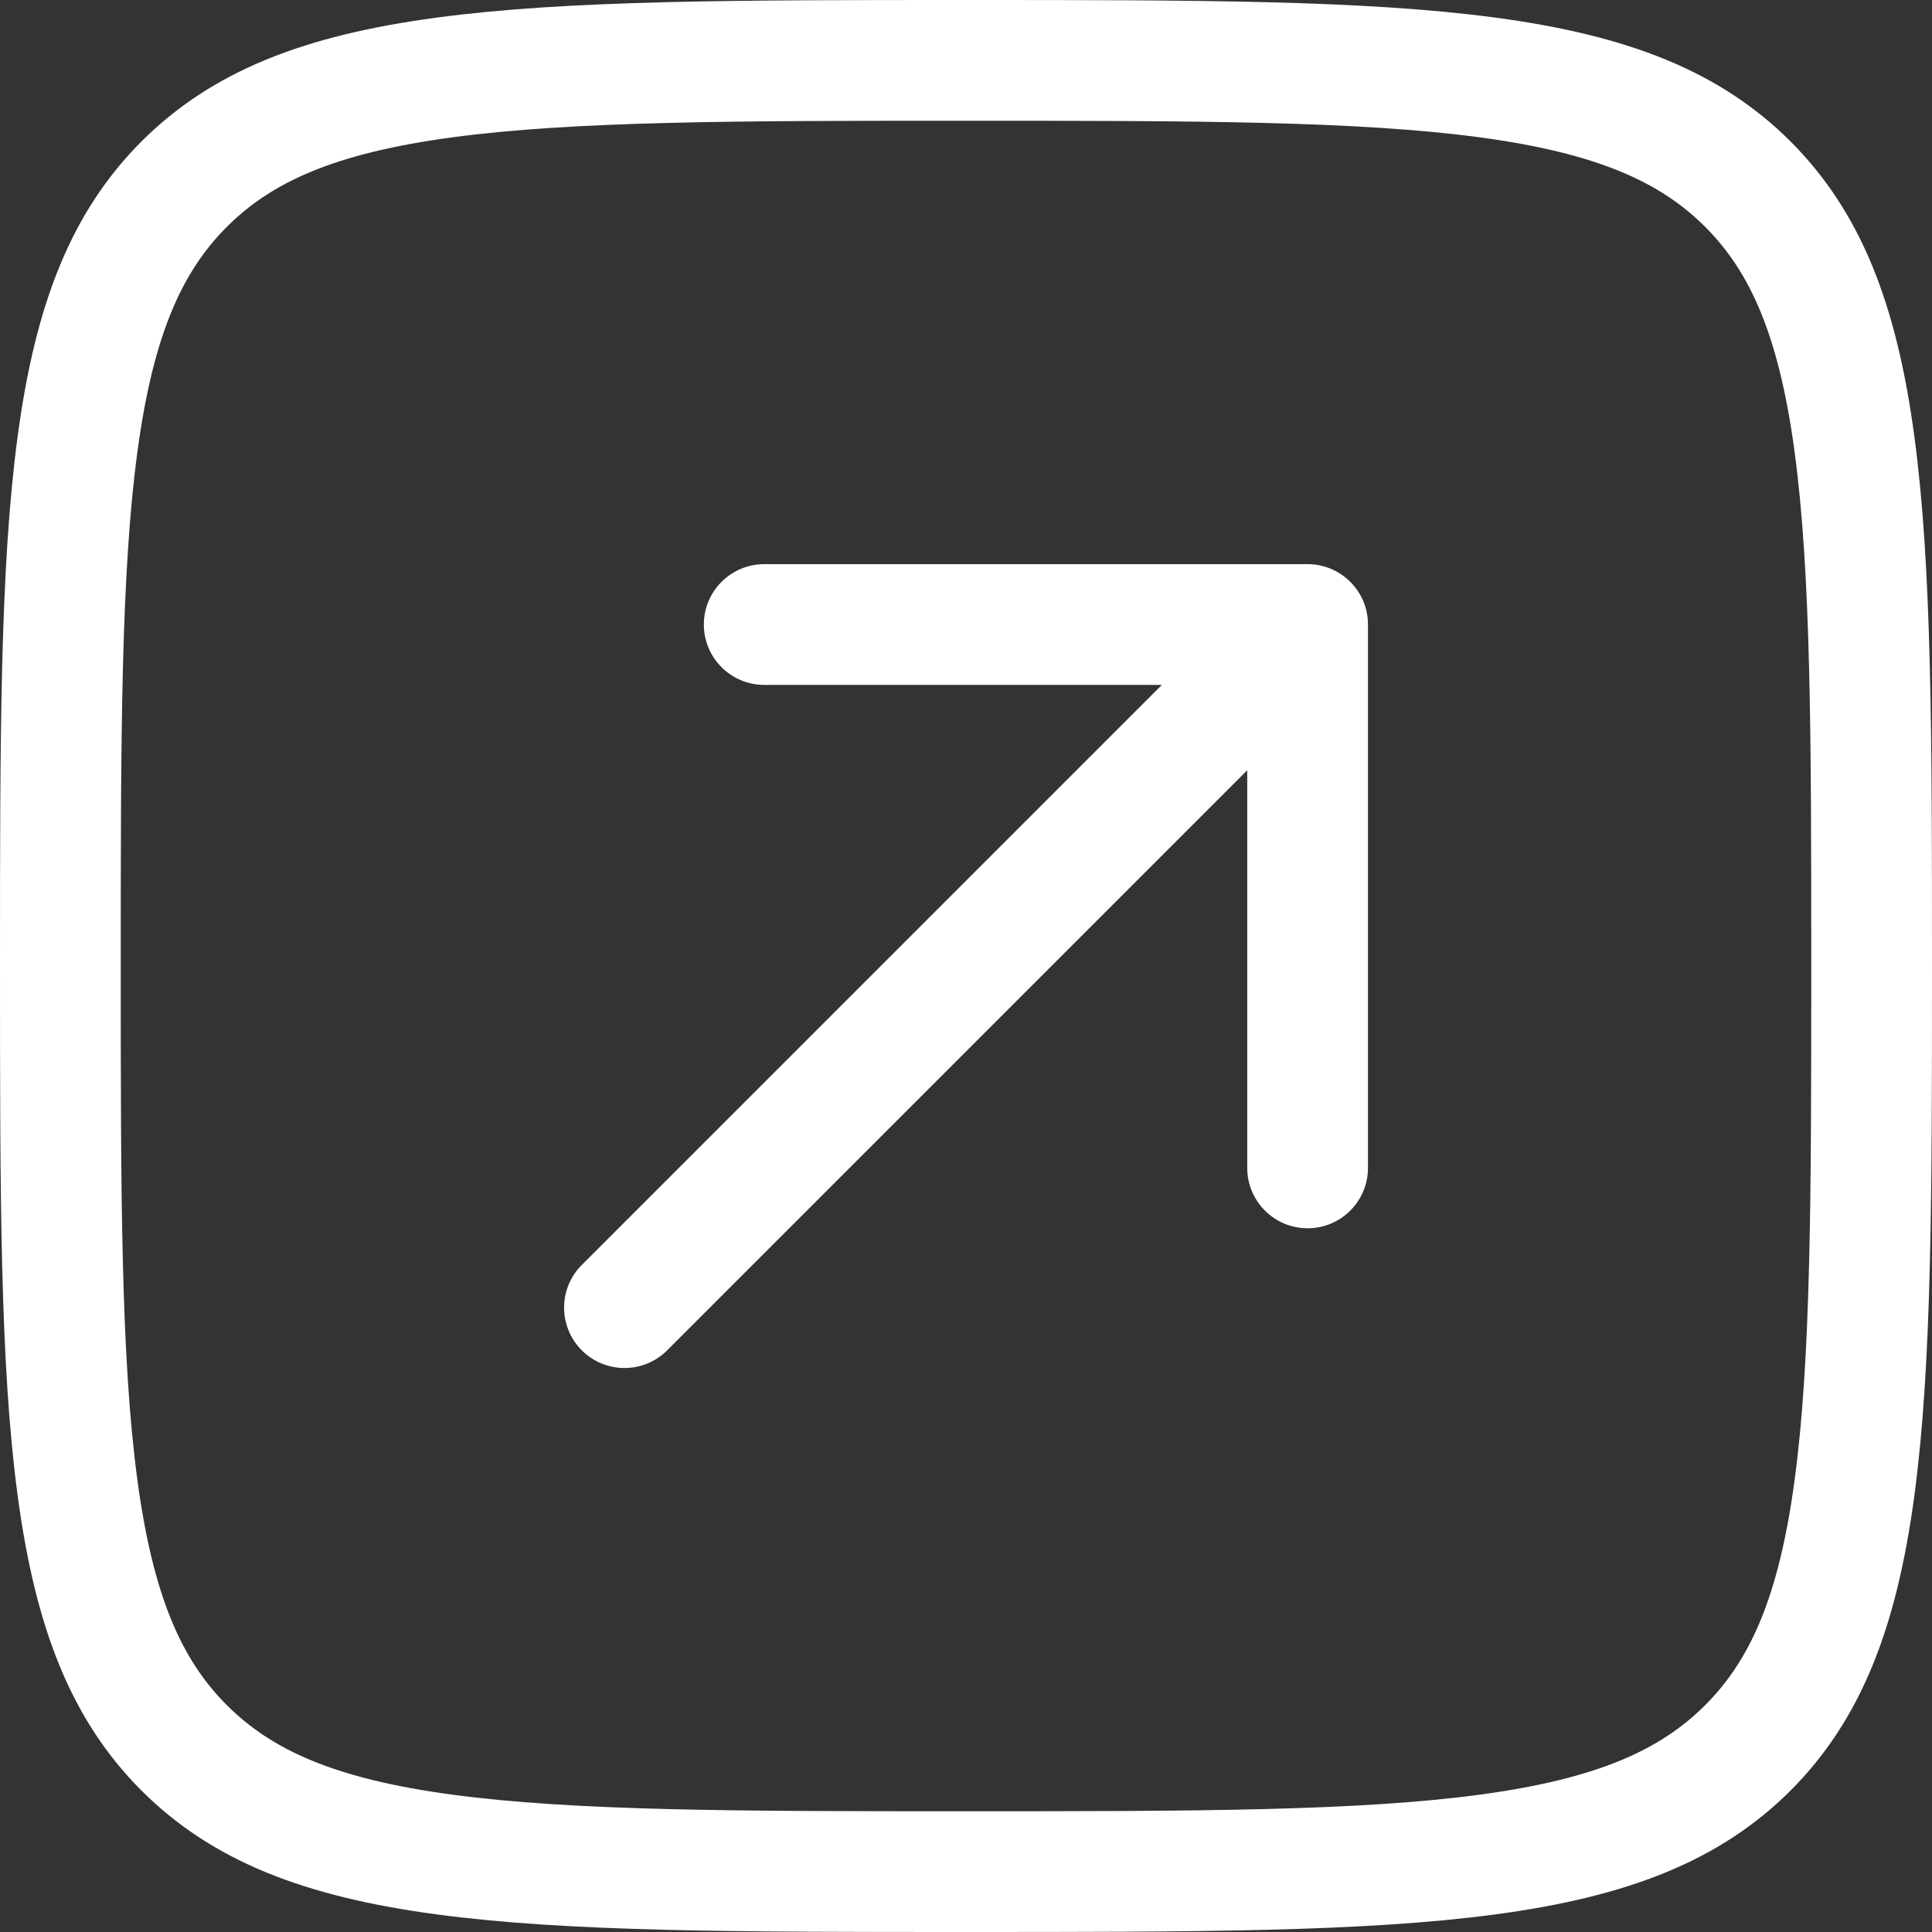 <svg width="16" height="16" viewBox="0 0 16 16" fill="none" xmlns="http://www.w3.org/2000/svg">
<rect x="0" y="0" width="16" height="16" fill="#333333" stroke="none"/>
<path d="M8 0.5C9.9 0.5 11.274 0.501 12.322 0.642C13.356 0.781 13.997 1.048 14.475 1.525C14.952 2.003 15.219 2.644 15.358 3.678C15.499 4.726 15.5 6.1 15.5 8C15.5 9.9 15.499 11.274 15.358 12.322C15.219 13.356 14.952 13.997 14.475 14.475C13.997 14.952 13.356 15.219 12.322 15.358C11.274 15.499 9.9 15.5 8 15.5C6.1 15.5 4.726 15.499 3.678 15.358C2.644 15.219 2.003 14.952 1.525 14.475C1.048 13.997 0.781 13.356 0.642 12.322C0.501 11.274 0.5 9.9 0.5 8C0.5 6.1 0.501 4.726 0.642 3.678C0.781 2.644 1.048 2.003 1.525 1.525C2.003 1.048 2.644 0.781 3.678 0.642C4.726 0.501 6.1 0.5 8 0.5Z" stroke="white"/>
<path d="M4.818 10.476C4.623 10.671 4.623 10.987 4.818 11.183C5.014 11.378 5.33 11.378 5.525 11.183L5.172 10.829L4.818 10.476ZM11.329 5.172C11.329 4.896 11.105 4.672 10.829 4.672L6.329 4.672C6.053 4.672 5.829 4.896 5.829 5.172C5.829 5.448 6.053 5.672 6.329 5.672L10.329 5.672L10.329 9.672C10.329 9.948 10.553 10.172 10.829 10.172C11.105 10.172 11.329 9.948 11.329 9.672L11.329 5.172ZM5.172 10.829L5.525 11.183L11.182 5.526L10.829 5.172L10.475 4.819L4.818 10.476L5.172 10.829Z" fill="white"/>
</svg>
